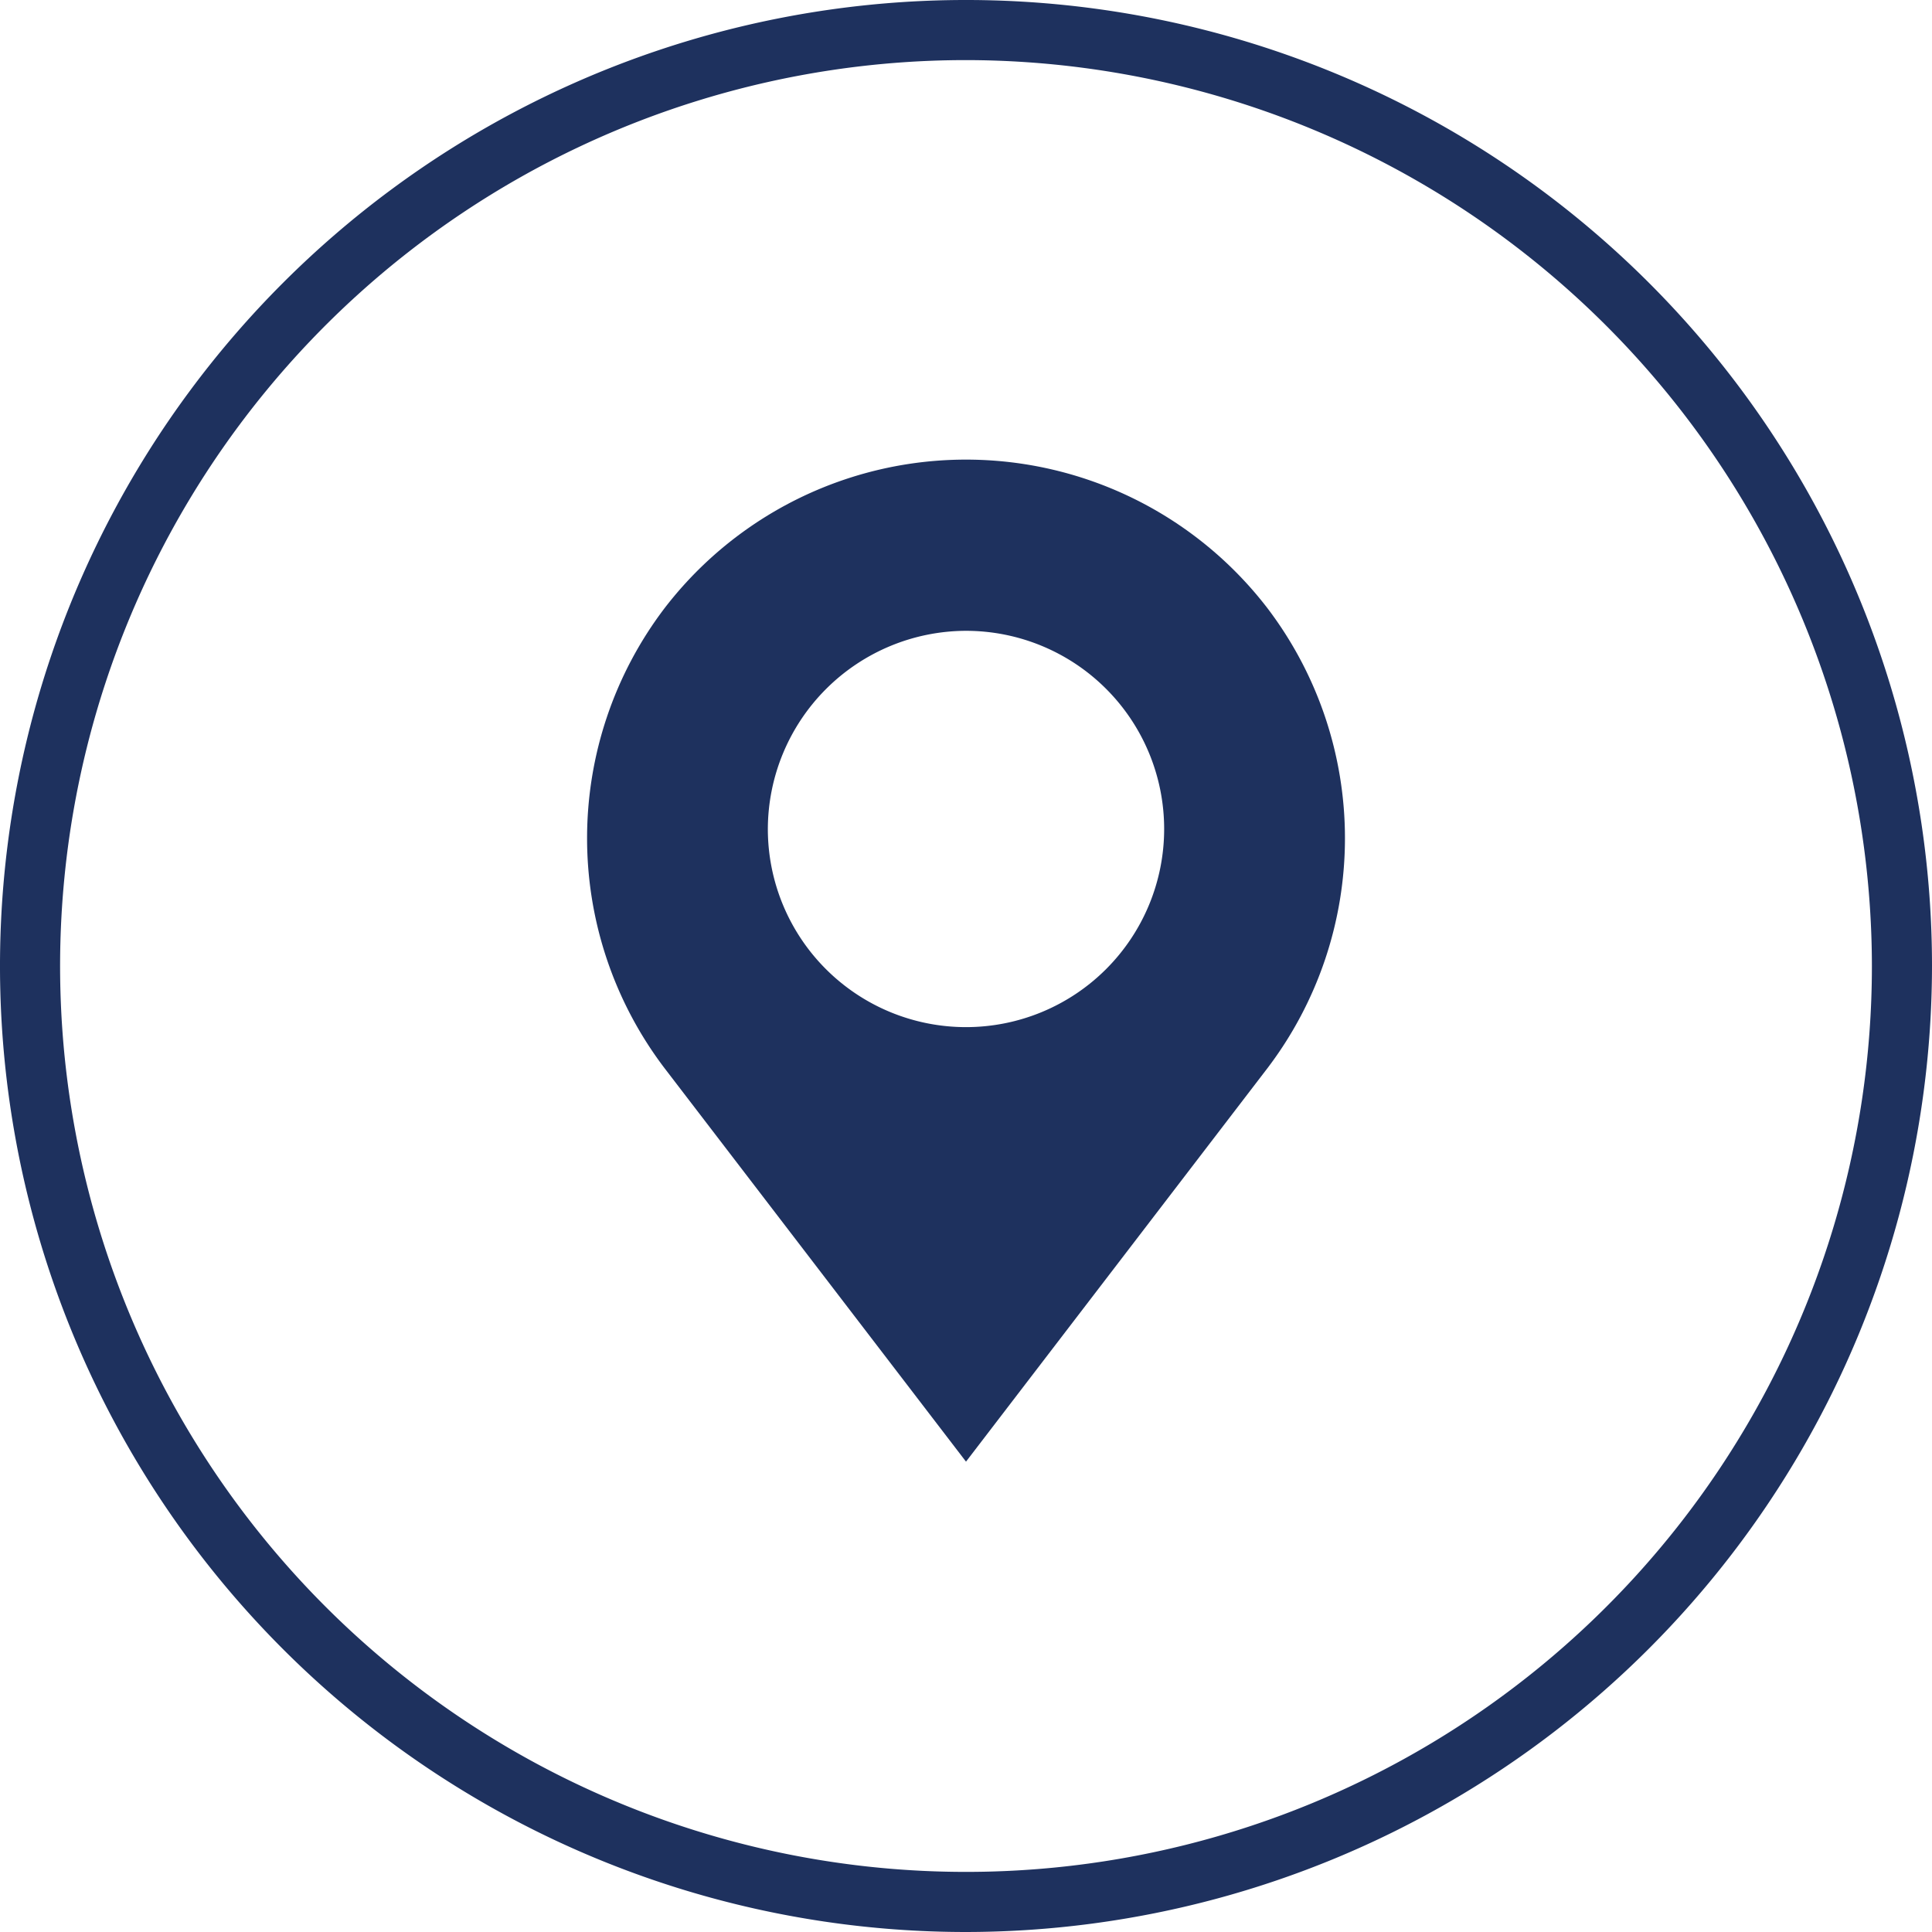 <svg xmlns="http://www.w3.org/2000/svg" viewBox="0 0 32.146 32.146">
    <defs>
        <style>
            .cls-1{fill:#1e315e}
        </style>
    </defs>
    <g id="Livello_2" data-name="Livello 2">
        <g id="Layout">
            <path class="cls-1" d="M16.073 32.146a16.073 16.073 0 1 1 16.073-16.073 16.09 16.09 0 0 1-16.073 16.073zm0-31.146a15.073 15.073 0 1 0 15.073 15.073A15.09 15.09 0 0 0 16.073 1z"/>
            <path class="cls-1" d="M16.073 10.496a3.297 3.297 0 1 1-3.297 3.297 3.306 3.306 0 0 1 3.297-3.297zm5.016-.376a6.324 6.324 0 0 0-10.032 0 6.325 6.325 0 0 0 0 7.653l5.016 6.547 5.016-6.547a6.323 6.323 0 0 0 0-7.653z"/>
        </g>
    </g>
</svg>
